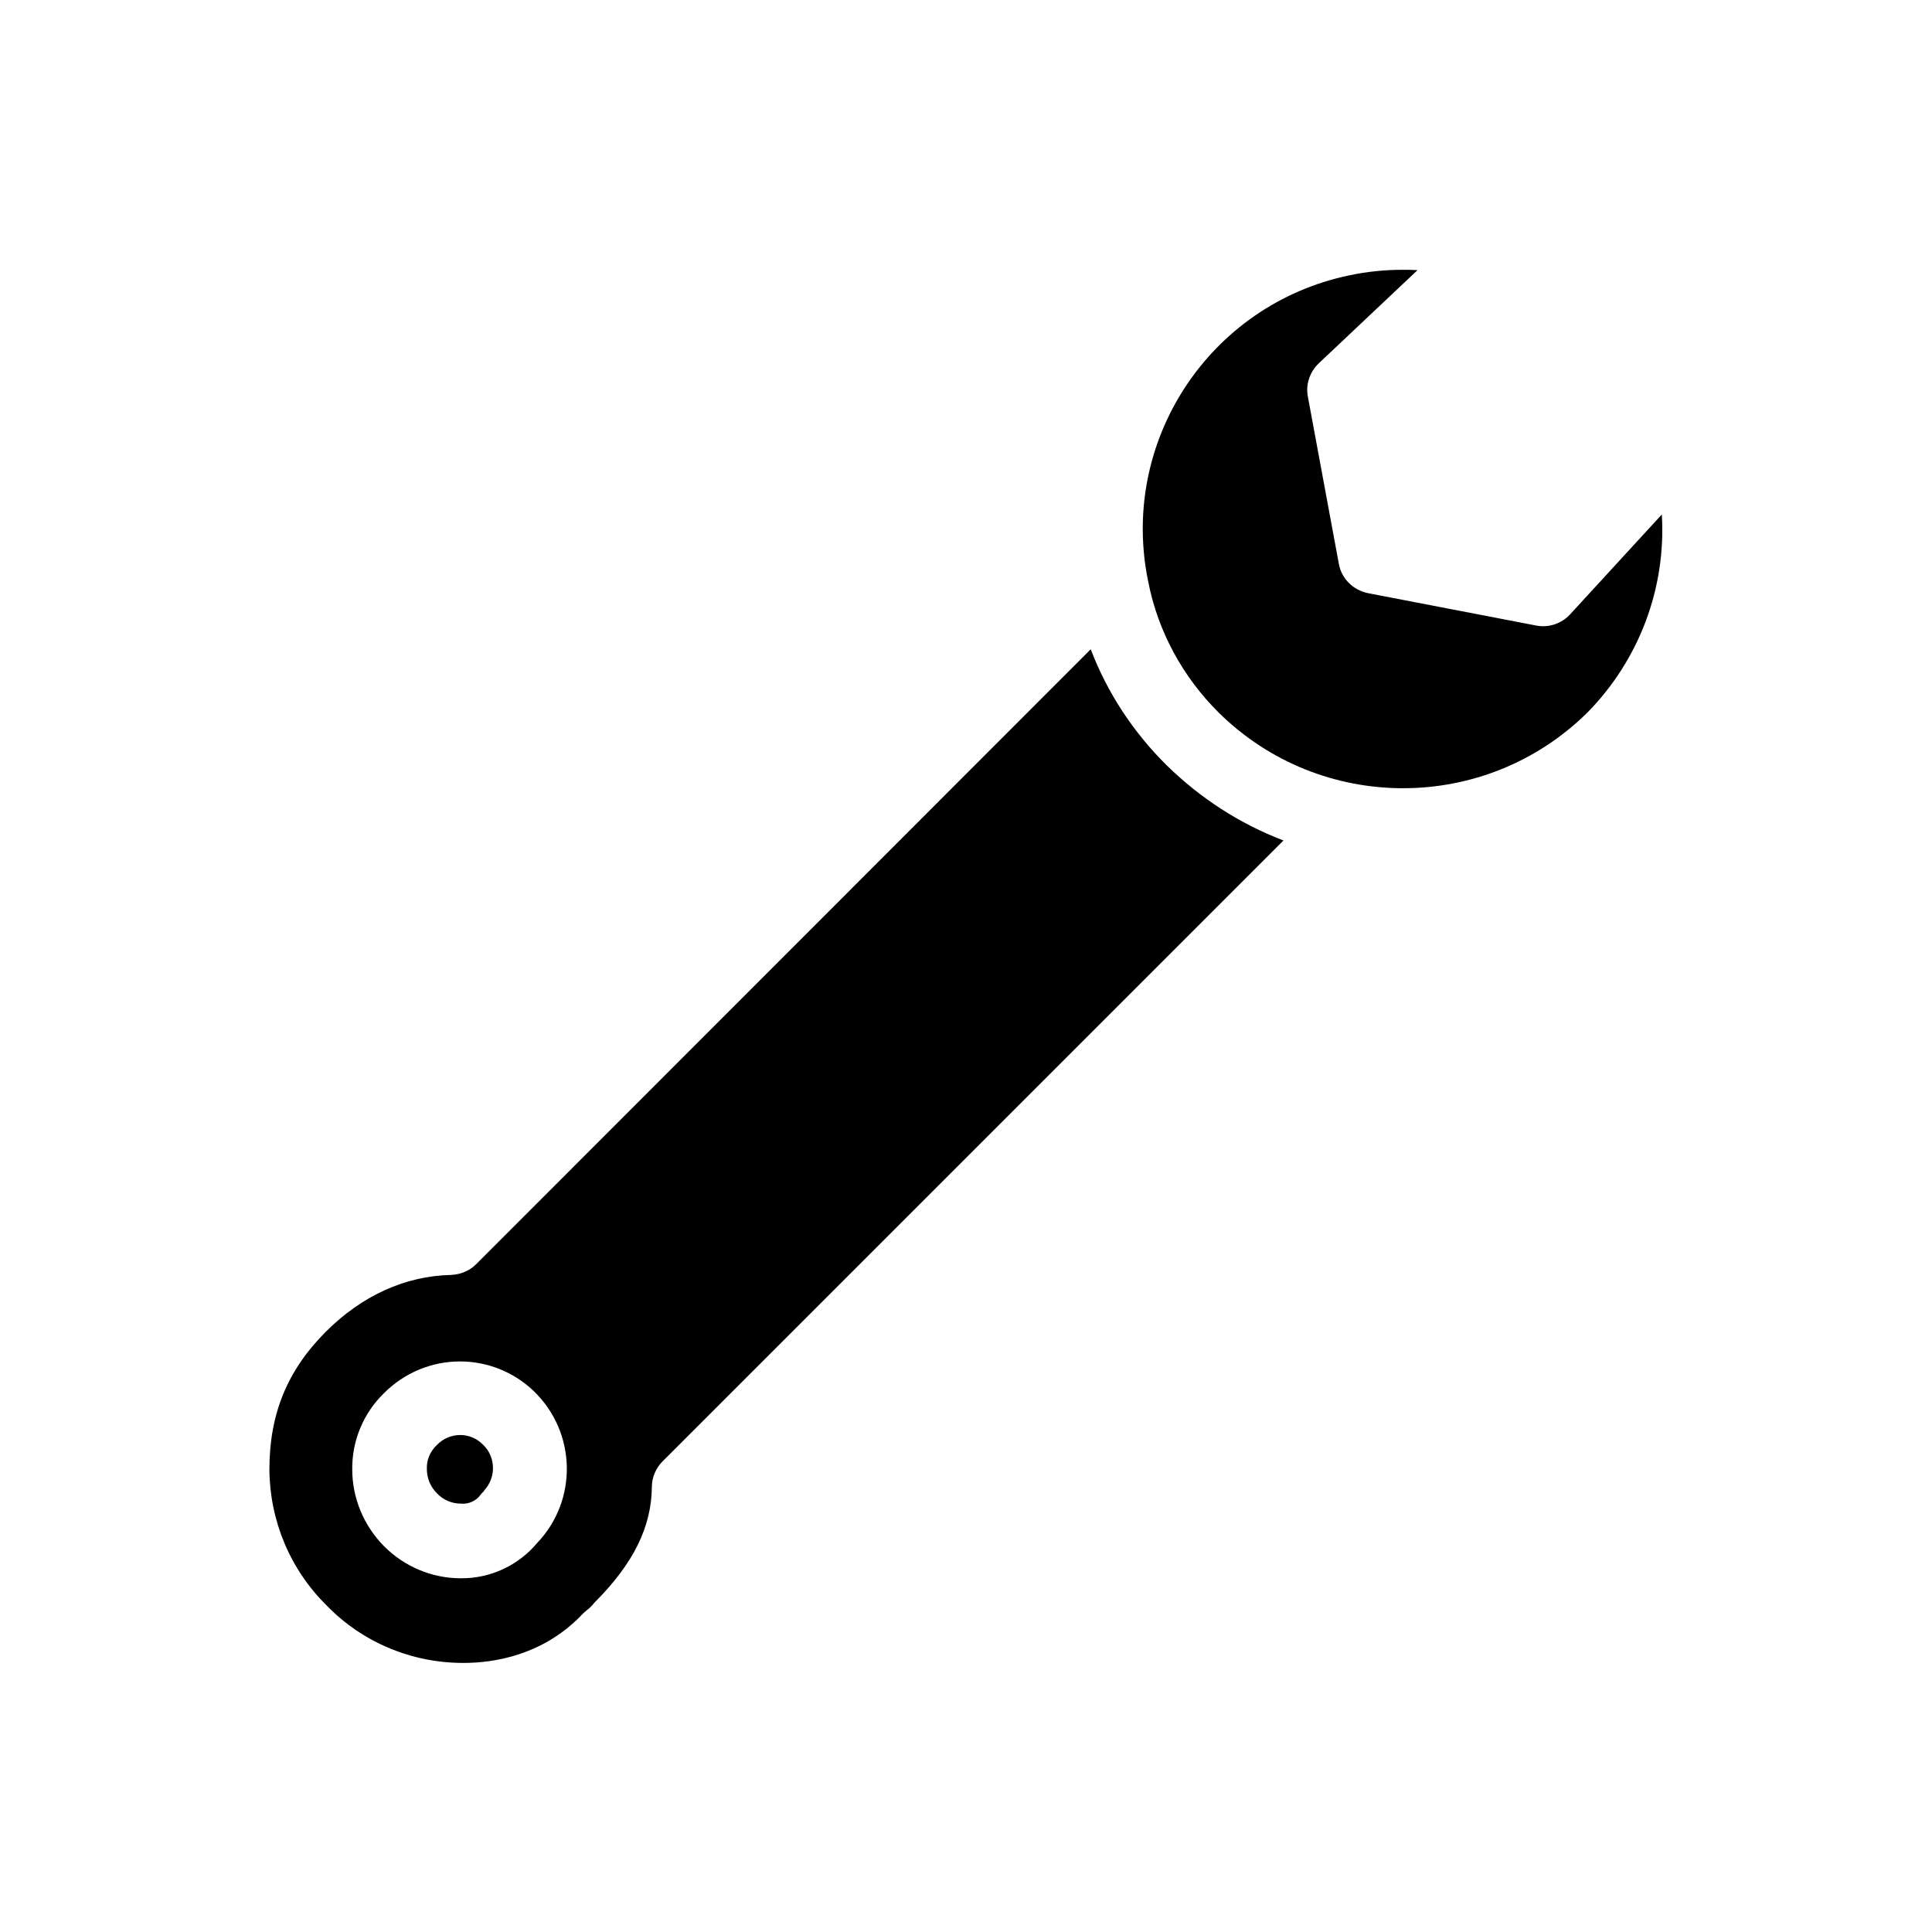 <?xml version="1.0" encoding="UTF-8"?>
<!-- The Best Svg Icon site in the world: iconSvg.co, Visit us! https://iconsvg.co -->
<svg fill="#000000" width="800px" height="800px" version="1.1" viewBox="144 144 512 512" xmlns="http://www.w3.org/2000/svg">
 <g>
  <path d="m433.06 316.06-162.86 162.95c-1.77 1.77-4.133 2.754-6.691 2.856-12.203 0.297-23.617 5.512-33.16 15.055-10.234 10.234-14.957 21.844-14.957 36.508 0.098 13.578 5.512 26.566 15.254 36.113 9.445 9.742 22.535 15.152 36.113 15.152 8.562 0 20.859-2.164 30.898-12.203 0.688-0.789 1.379-1.379 1.969-1.871 0.59-0.395 0.984-0.887 1.477-1.379 0.195-0.297 0.492-0.59 0.789-0.887 9.938-10.035 14.762-19.68 14.859-30.309 0-2.559 1.082-5.019 2.856-6.789l164.52-164.52c-11.609-4.43-22.043-11.219-30.898-19.875-8.859-8.758-15.75-19.188-20.176-30.801zm-146.71 236.85c-5.019 6.004-12.496 9.445-20.27 9.348-7.578 0-14.859-3.051-20.27-8.461l-0.098-0.098c-5.312-5.41-8.363-12.695-8.363-20.27-0.098-7.578 2.953-14.957 8.461-20.27 5.312-5.312 12.496-8.363 20.074-8.363 7.379 0 14.367 2.856 19.582 7.871 11.312 10.918 11.707 28.926 0.883 40.242z"/>
  <path d="m584.4 280.34-24.305 26.469c-2.262 2.461-5.707 3.641-9.055 2.953l-44.477-8.562c-3.938-0.789-7.086-3.836-7.773-7.871l-8.168-44.082c-0.688-3.344 0.492-6.691 2.856-8.953l26.176-24.699c-1.379-0.098-2.656-0.098-3.938-0.098-4.723 0-9.543 0.492-14.168 1.477-37.195 7.773-61.008 44.184-53.234 81.277 2.559 13.086 9.152 25.191 18.695 34.637 27.059 26.668 70.555 26.668 97.613 0 13.773-13.973 20.957-33.062 19.777-52.547z"/>
  <path d="m271.88 526.74c-3.344-3.344-8.758-3.246-12.102 0.195-1.77 1.672-2.754 3.938-2.656 6.394 0 2.461 0.984 4.723 2.656 6.394 1.672 1.77 3.938 2.754 6.394 2.754 1.969 0.195 3.938-0.688 5.117-2.262 0.195-0.297 0.492-0.59 0.789-0.887 0.098-0.098 0.195-0.098 0.195-0.297 3.246-3.445 3.148-8.855-0.195-12.102-0.102-0.094-0.102-0.094-0.199-0.191z"/>
 </g>
</svg>